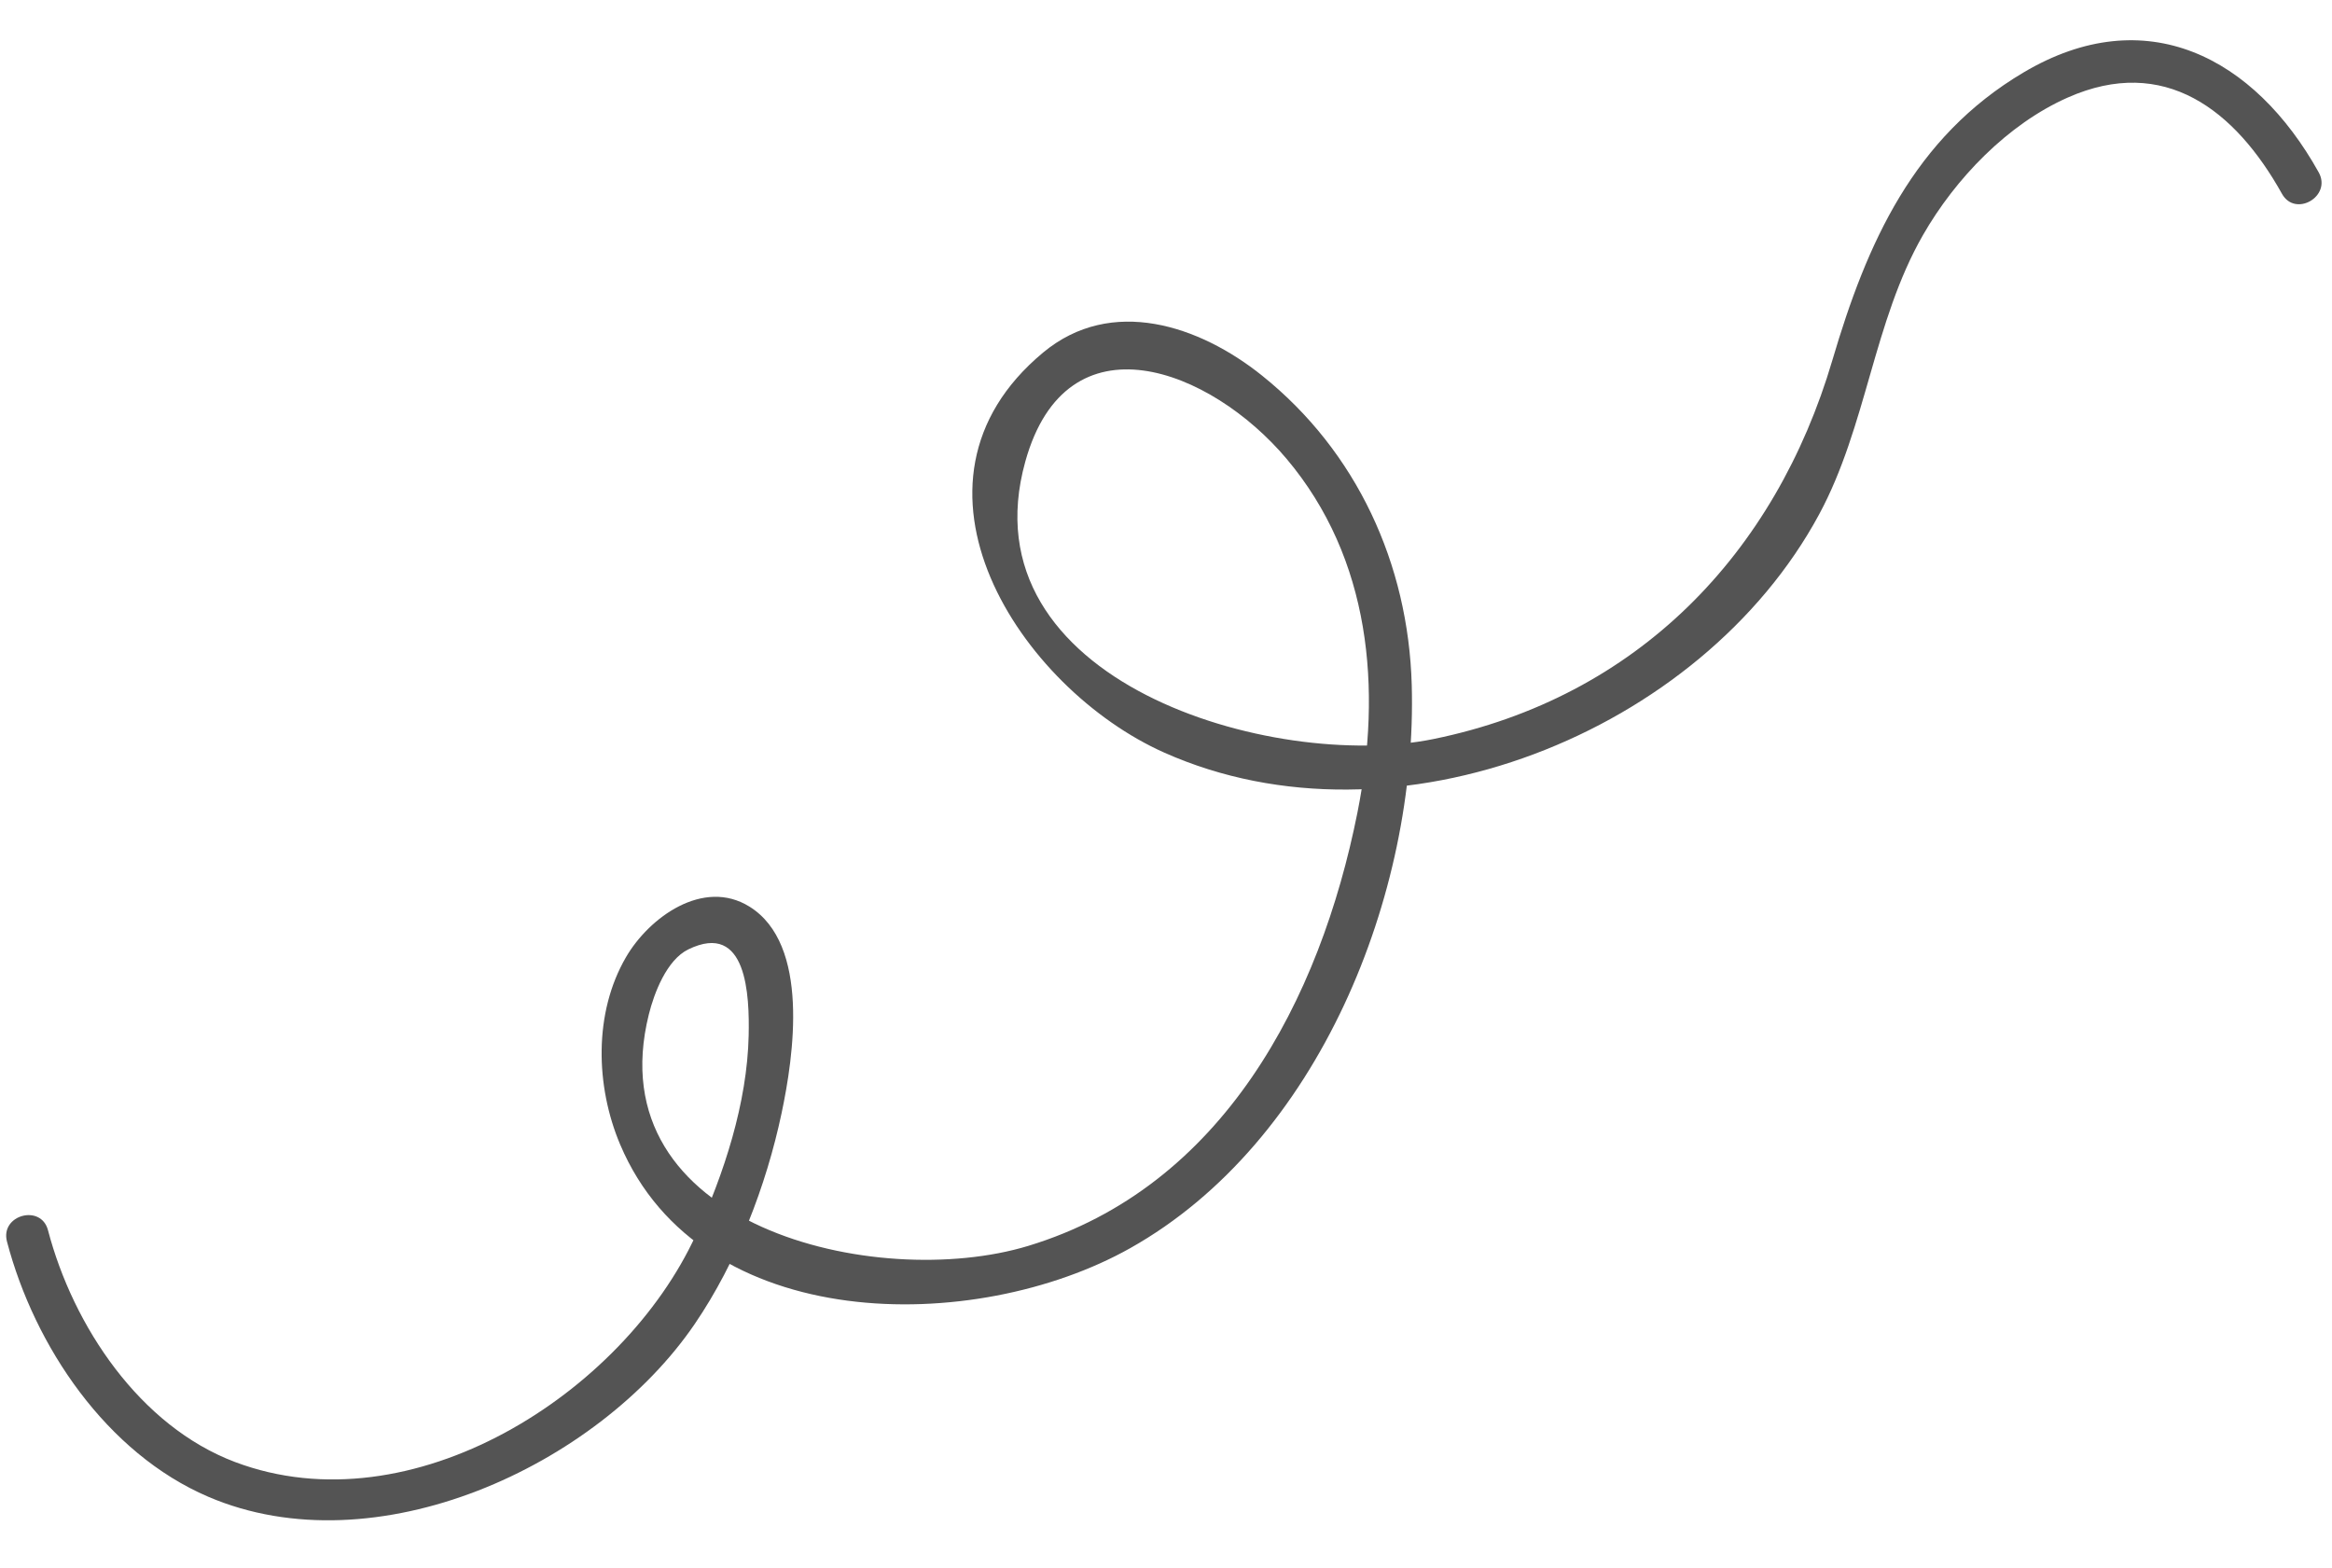 <?xml version="1.0" encoding="UTF-8" standalone="no"?><svg xmlns="http://www.w3.org/2000/svg" xmlns:xlink="http://www.w3.org/1999/xlink" fill="#000000" height="1219.3" preserveAspectRatio="xMidYMid meet" version="1" viewBox="-4.8 -30.6 1812.9 1219.3" width="1812.9" zoomAndPan="magnify"><g id="change1_1"><path d="M 0.613 934.57 C 22.031 1016.125 78.043 1099.098 157.07 1132.992 C 287.086 1188.754 459.719 1109.555 535.332 998.625 C 567.977 950.73 590.844 891.363 602.816 834.762 C 612.184 790.547 625.102 703.465 577.754 674.172 C 541.938 651.992 499.848 682.555 481.848 713.52 C 456.586 756.953 458.16 813.879 477.312 859.168 C 540.109 1007.605 753.227 1007.605 873.945 939.676 C 1020.496 857.223 1097.301 664.605 1092.684 501.75 C 1090.012 407.91 1050.055 320.426 976.172 261.27 C 927.656 222.406 859.227 199.352 806.148 243.453 C 683.469 345.359 788.449 504.672 900.383 554.535 C 1079.789 634.438 1317.629 539.43 1409.406 369.262 C 1446.344 300.762 1451.555 219.473 1490.062 152.258 C 1515.25 108.234 1555.977 65.859 1602.734 45.203 C 1677.703 12.043 1732.773 54.711 1769.215 120.078 C 1779.574 138.656 1808.141 122.008 1797.762 103.387 C 1747.727 13.621 1663.324 -30.551 1568.379 25.68 C 1482.719 76.414 1446.5 158.473 1419.719 249.324 C 1375.438 399.629 1268.434 511.578 1109.426 543.969 C 984.953 569.336 744.668 499.277 792.273 328.219 C 824.543 212.227 936.492 256.164 995.414 326.113 C 1060.805 403.742 1069.645 504.98 1050.477 601.07 C 1021.434 746.77 945.816 892.129 794.453 938.012 C 676.738 973.695 458.516 922.879 499.621 757.957 C 503.672 741.676 513.406 715.664 530.336 707.449 C 576.109 685.227 577.855 743.684 577.211 774.336 C 576.082 826.895 558.082 881.836 536.156 929.57 C 479.559 1052.895 315.168 1157.809 177.918 1106 C 103.887 1078.051 52.094 1000.398 32.508 925.789 C 27.105 905.207 -4.793 913.941 0.613 934.57" fill="#545454"/></g></svg>